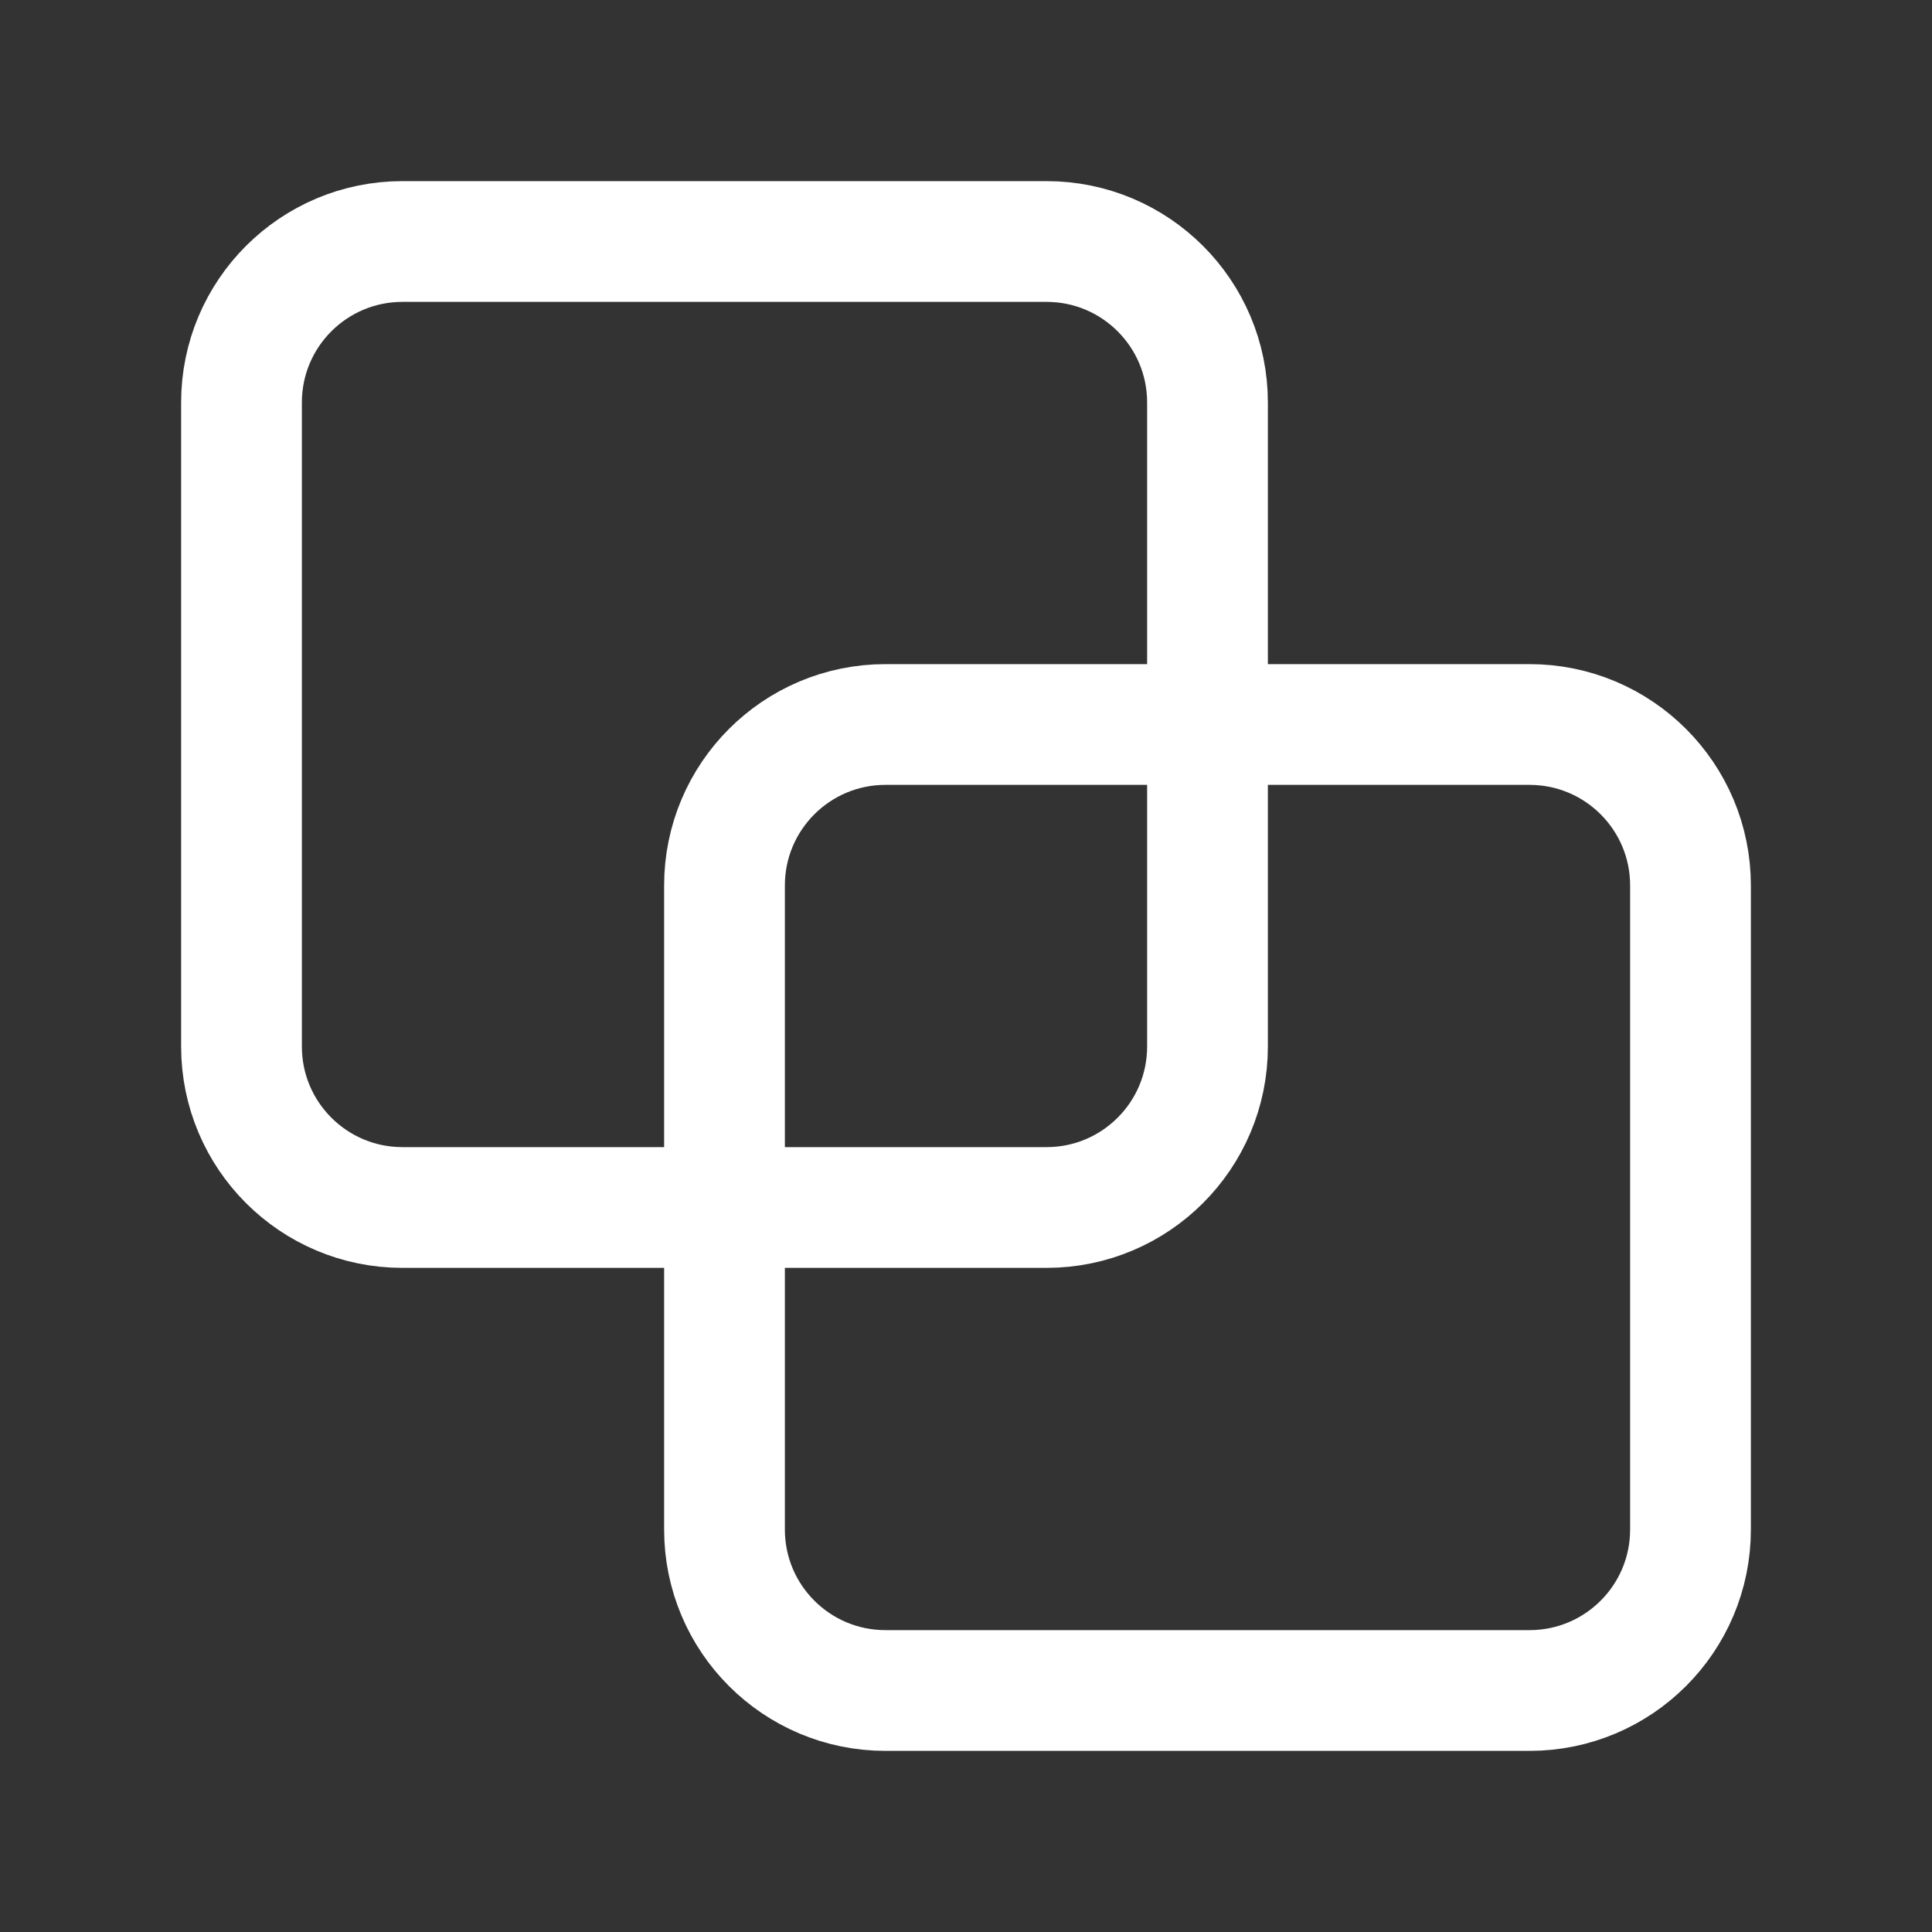 <svg width="24" height="24" viewBox="0 0 24 24" fill="none" xmlns="http://www.w3.org/2000/svg">
<rect x="0" y="0" width="24" height="24" fill="#333333" stroke="none"/>
<g clip-path="url(#clip0_121_26493)">
<path d="M19 9H11C9.895 9 9 9.895 9 11V19C9 20.105 9.895 21 11 21H19C20.105 21 21 20.105 21 19V11C21 9.895 20.105 9 19 9Z" stroke="white" stroke-width="1.5" stroke-linecap="round" stroke-linejoin="round"/>
<path d="M13 3H5C3.895 3 3 3.895 3 5V13C3 14.105 3.895 15 5 15H13C14.105 15 15 14.105 15 13V5C15 3.895 14.105 3 13 3Z" stroke="white" stroke-width="1.5" stroke-linecap="round" stroke-linejoin="round"/>
</g>
<defs>
<clipPath id="clip0_121_26493">
<rect width="24" height="24" fill="white"/>
</clipPath>
</defs>
</svg>

